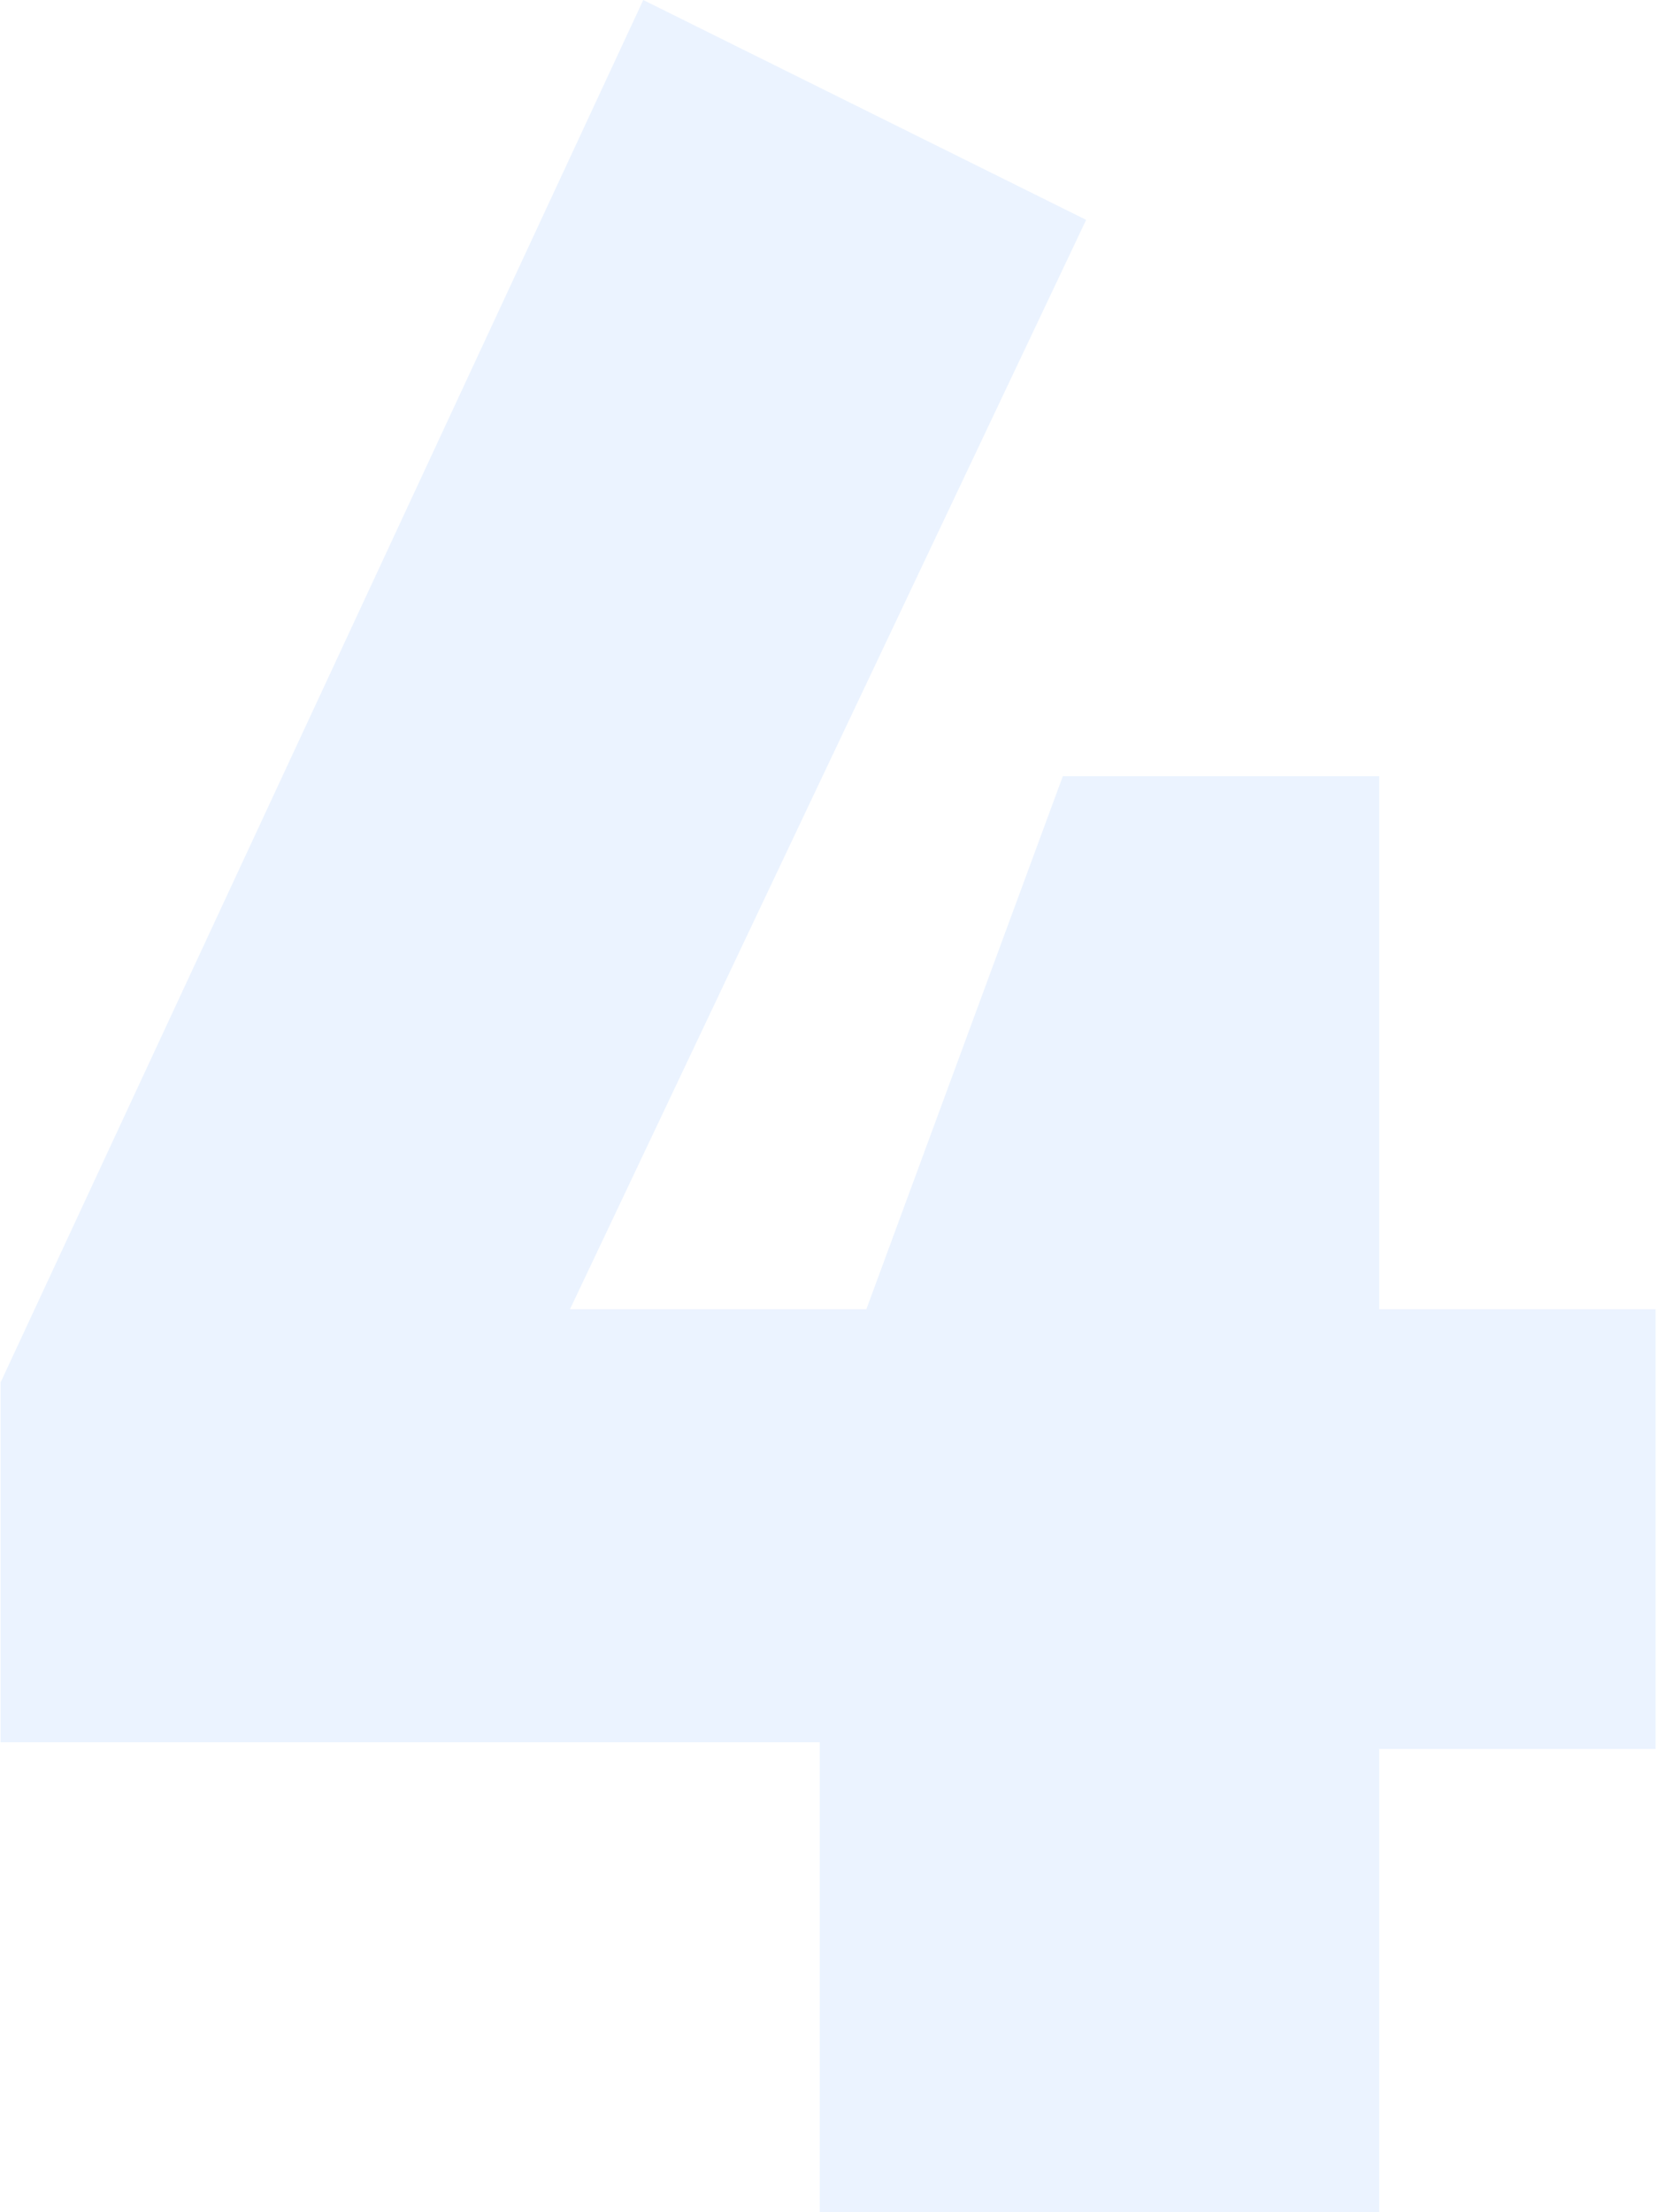 <svg xmlns="http://www.w3.org/2000/svg" class="w-16 lg:w-28" viewBox="0 0 125 166" fill="none"><path opacity="0.1" d="M79.792 58.25H103.542V98.25H124.292V131.25H103.542V166H61.542V130.75H0.042V103.75L48.292 -8.58307e-06L81.542 16.5L42.792 98.25H65.042L79.792 58.25Z" fill="#3489FE"></path></svg>